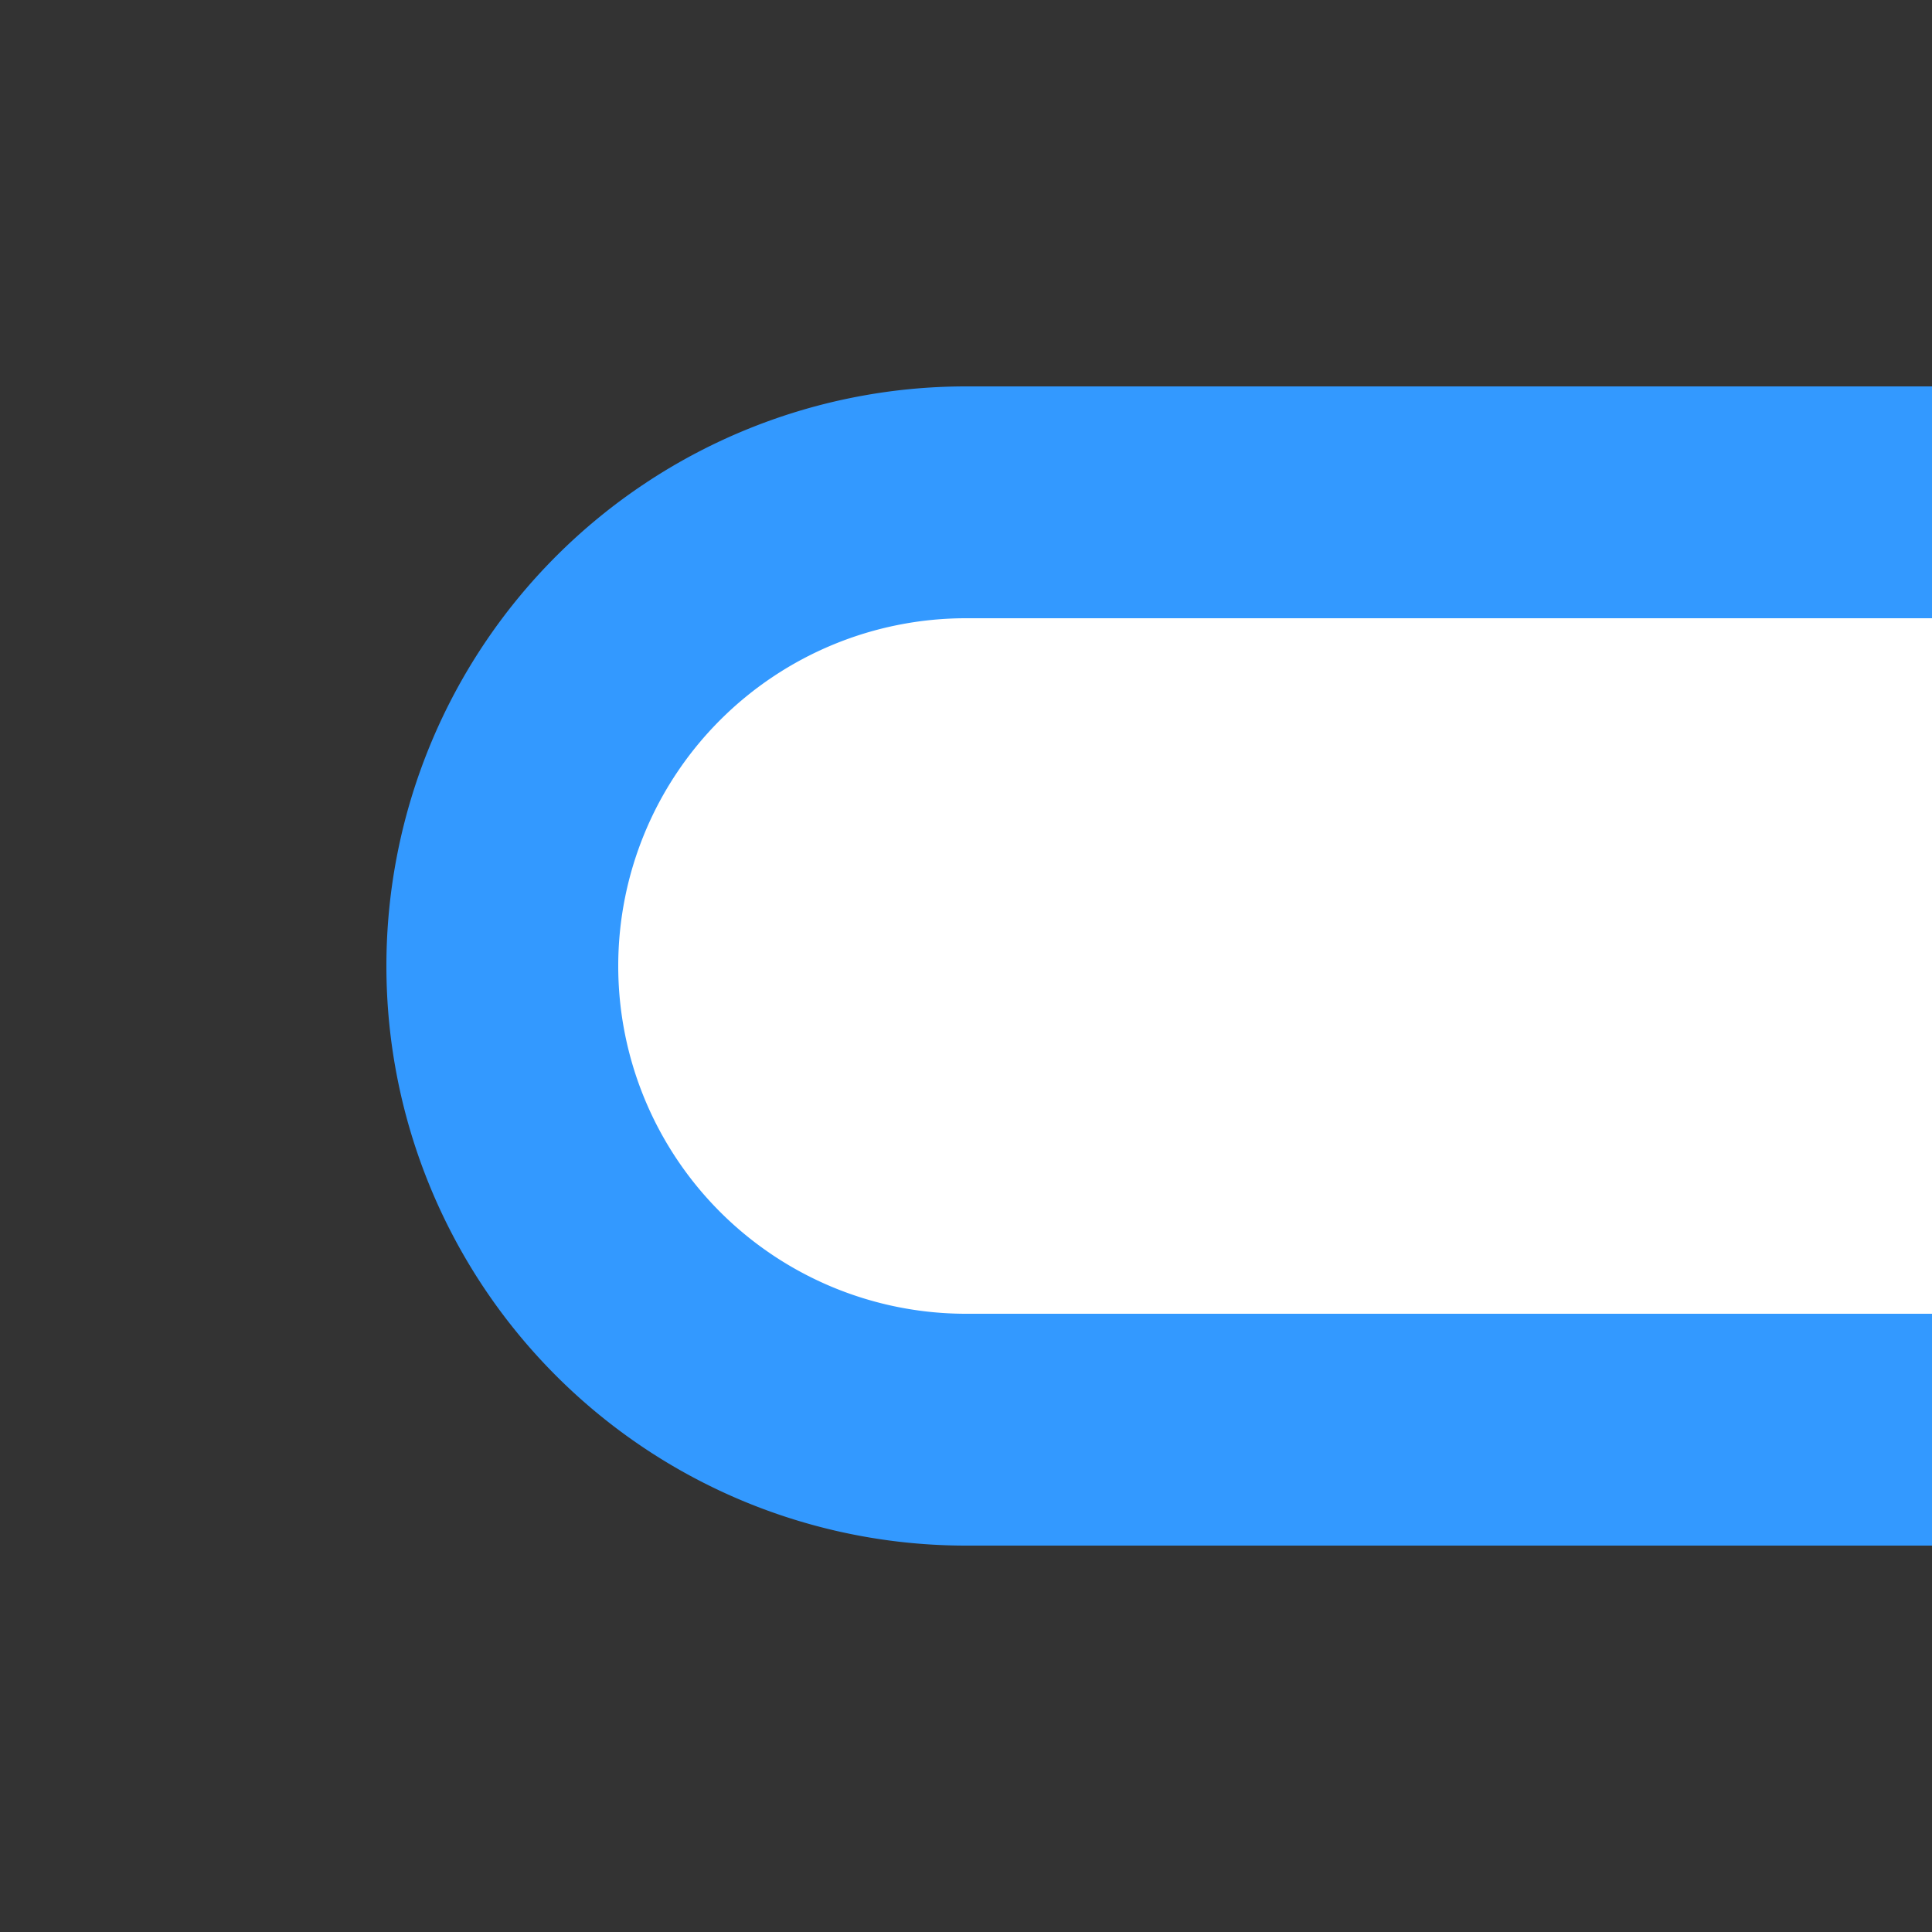 <?xml version="1.0" encoding="UTF-8"?>
<svg xmlns="http://www.w3.org/2000/svg" width="500" height="500">
 <rect width="100%" height="100%" fill="#333333" stroke="none"/>
 <title>lDST-L azure</title>
 <path stroke="#3399FF" fill="#FFF" d="M 500,130 H 250 a 120,120 0 0 0 0,240 H 500" stroke-width="60"/>
</svg>